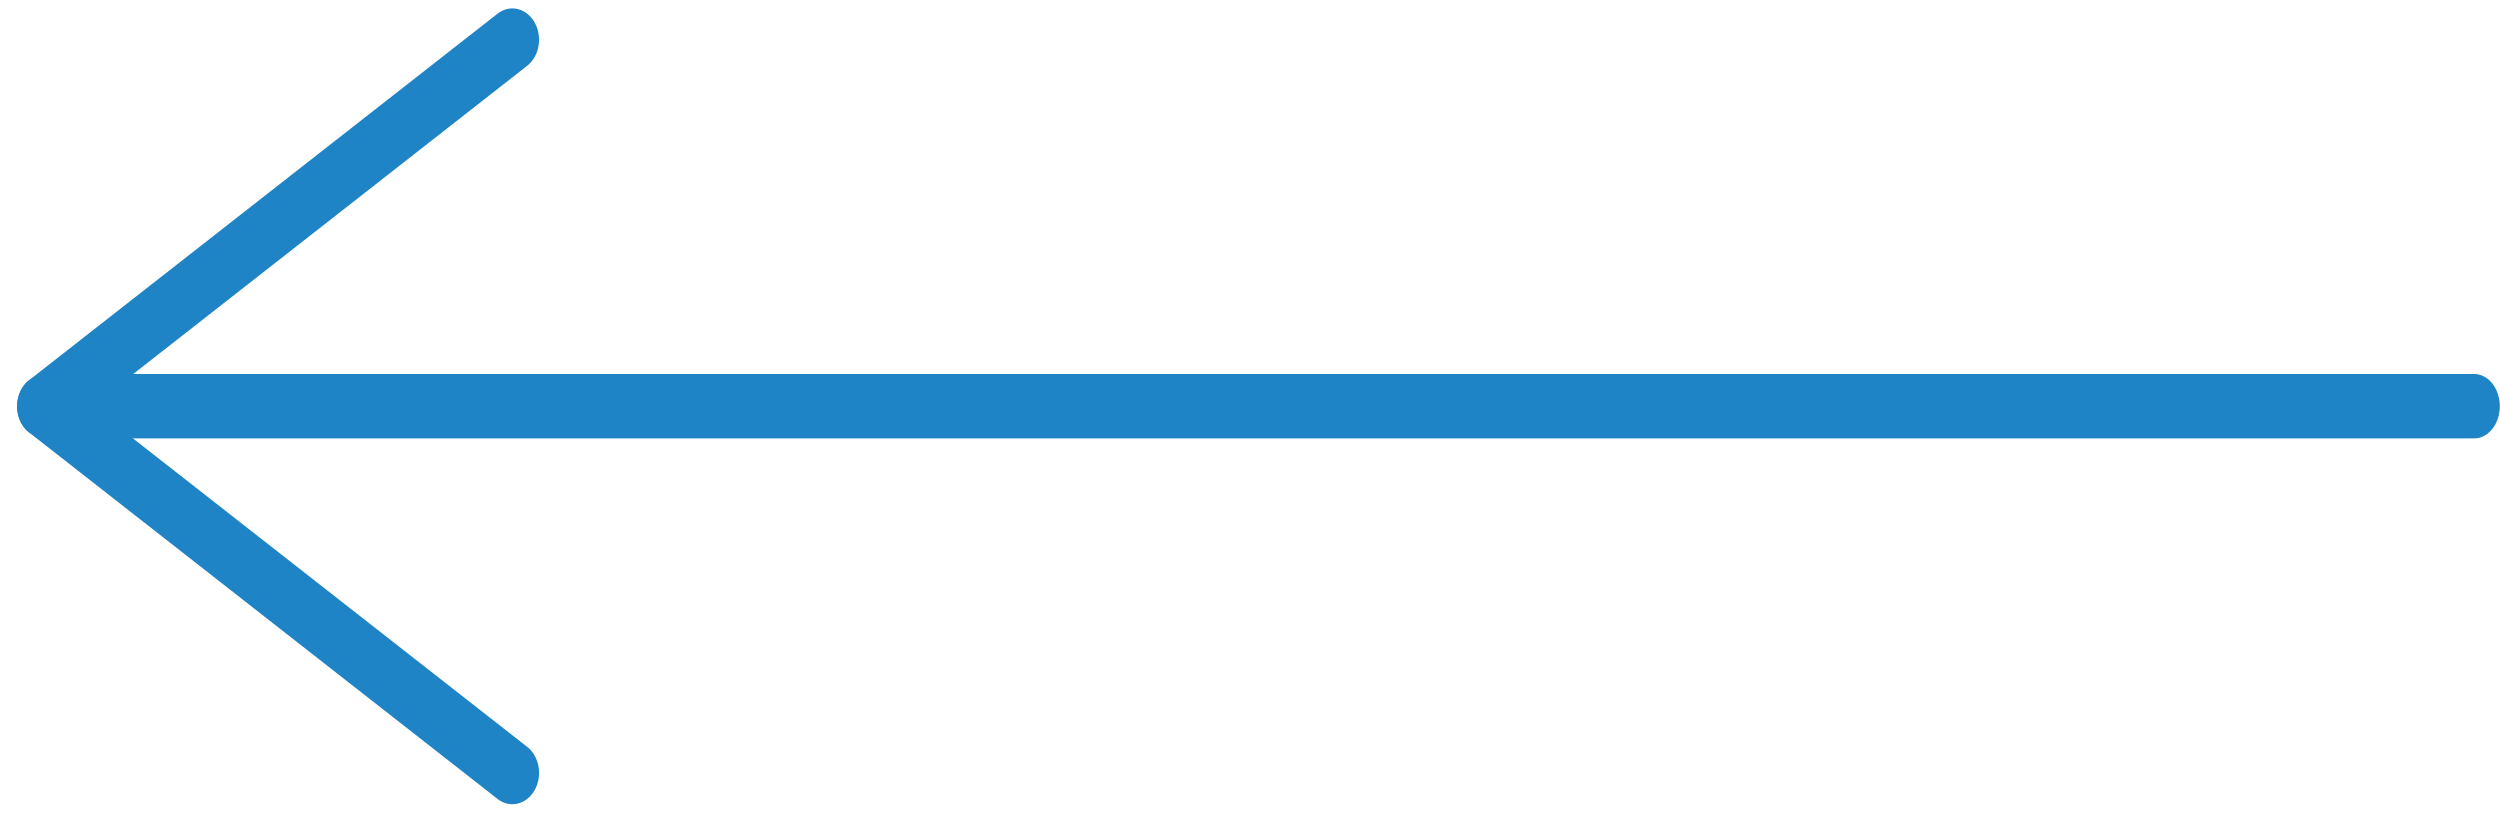 <?xml version="1.0" encoding="UTF-8" standalone="no"?>
<!DOCTYPE svg PUBLIC "-//W3C//DTD SVG 1.1//EN" "http://www.w3.org/Graphics/SVG/1.1/DTD/svg11.dtd">
<svg width="100%" height="100%" viewBox="0 0 2148 699" version="1.1" xmlns="http://www.w3.org/2000/svg" xmlns:xlink="http://www.w3.org/1999/xlink" xml:space="preserve" xmlns:serif="http://www.serif.com/" style="fill-rule:evenodd;clip-rule:evenodd;stroke-linecap:round;stroke-linejoin:round;stroke-miterlimit:1.5;">
    <g transform="matrix(1,0,0,1,-6658.73,-1615.83)">
        <g id="Artboard2" transform="matrix(0.821,0,0,0.989,1210.12,20.695)">
            <rect x="6640.42" y="1612.64" width="2616.74" height="706.142" style="fill:none;"/>
            <g transform="matrix(0.971,0,0,1.011,237.509,-20.922)">
                <path d="M6640,1965.07L9256.74,1965.07" style="fill:none;stroke:rgb(30,132,198);stroke-width:55.31px;"/>
            </g>
            <g transform="matrix(0.926,0,0,0.902,484.88,193.369)">
                <path d="M6692.78,1965.07L7222.32,2318.14" style="fill:none;stroke:rgb(30,132,198);stroke-width:60.34px;"/>
            </g>
            <g transform="matrix(0.926,0,0,0.902,484.88,193.369)">
                <path d="M6692.78,1965.07L7222.32,1612" style="fill:none;stroke:rgb(30,132,198);stroke-width:60.34px;"/>
            </g>
        </g>
    </g>
</svg>
